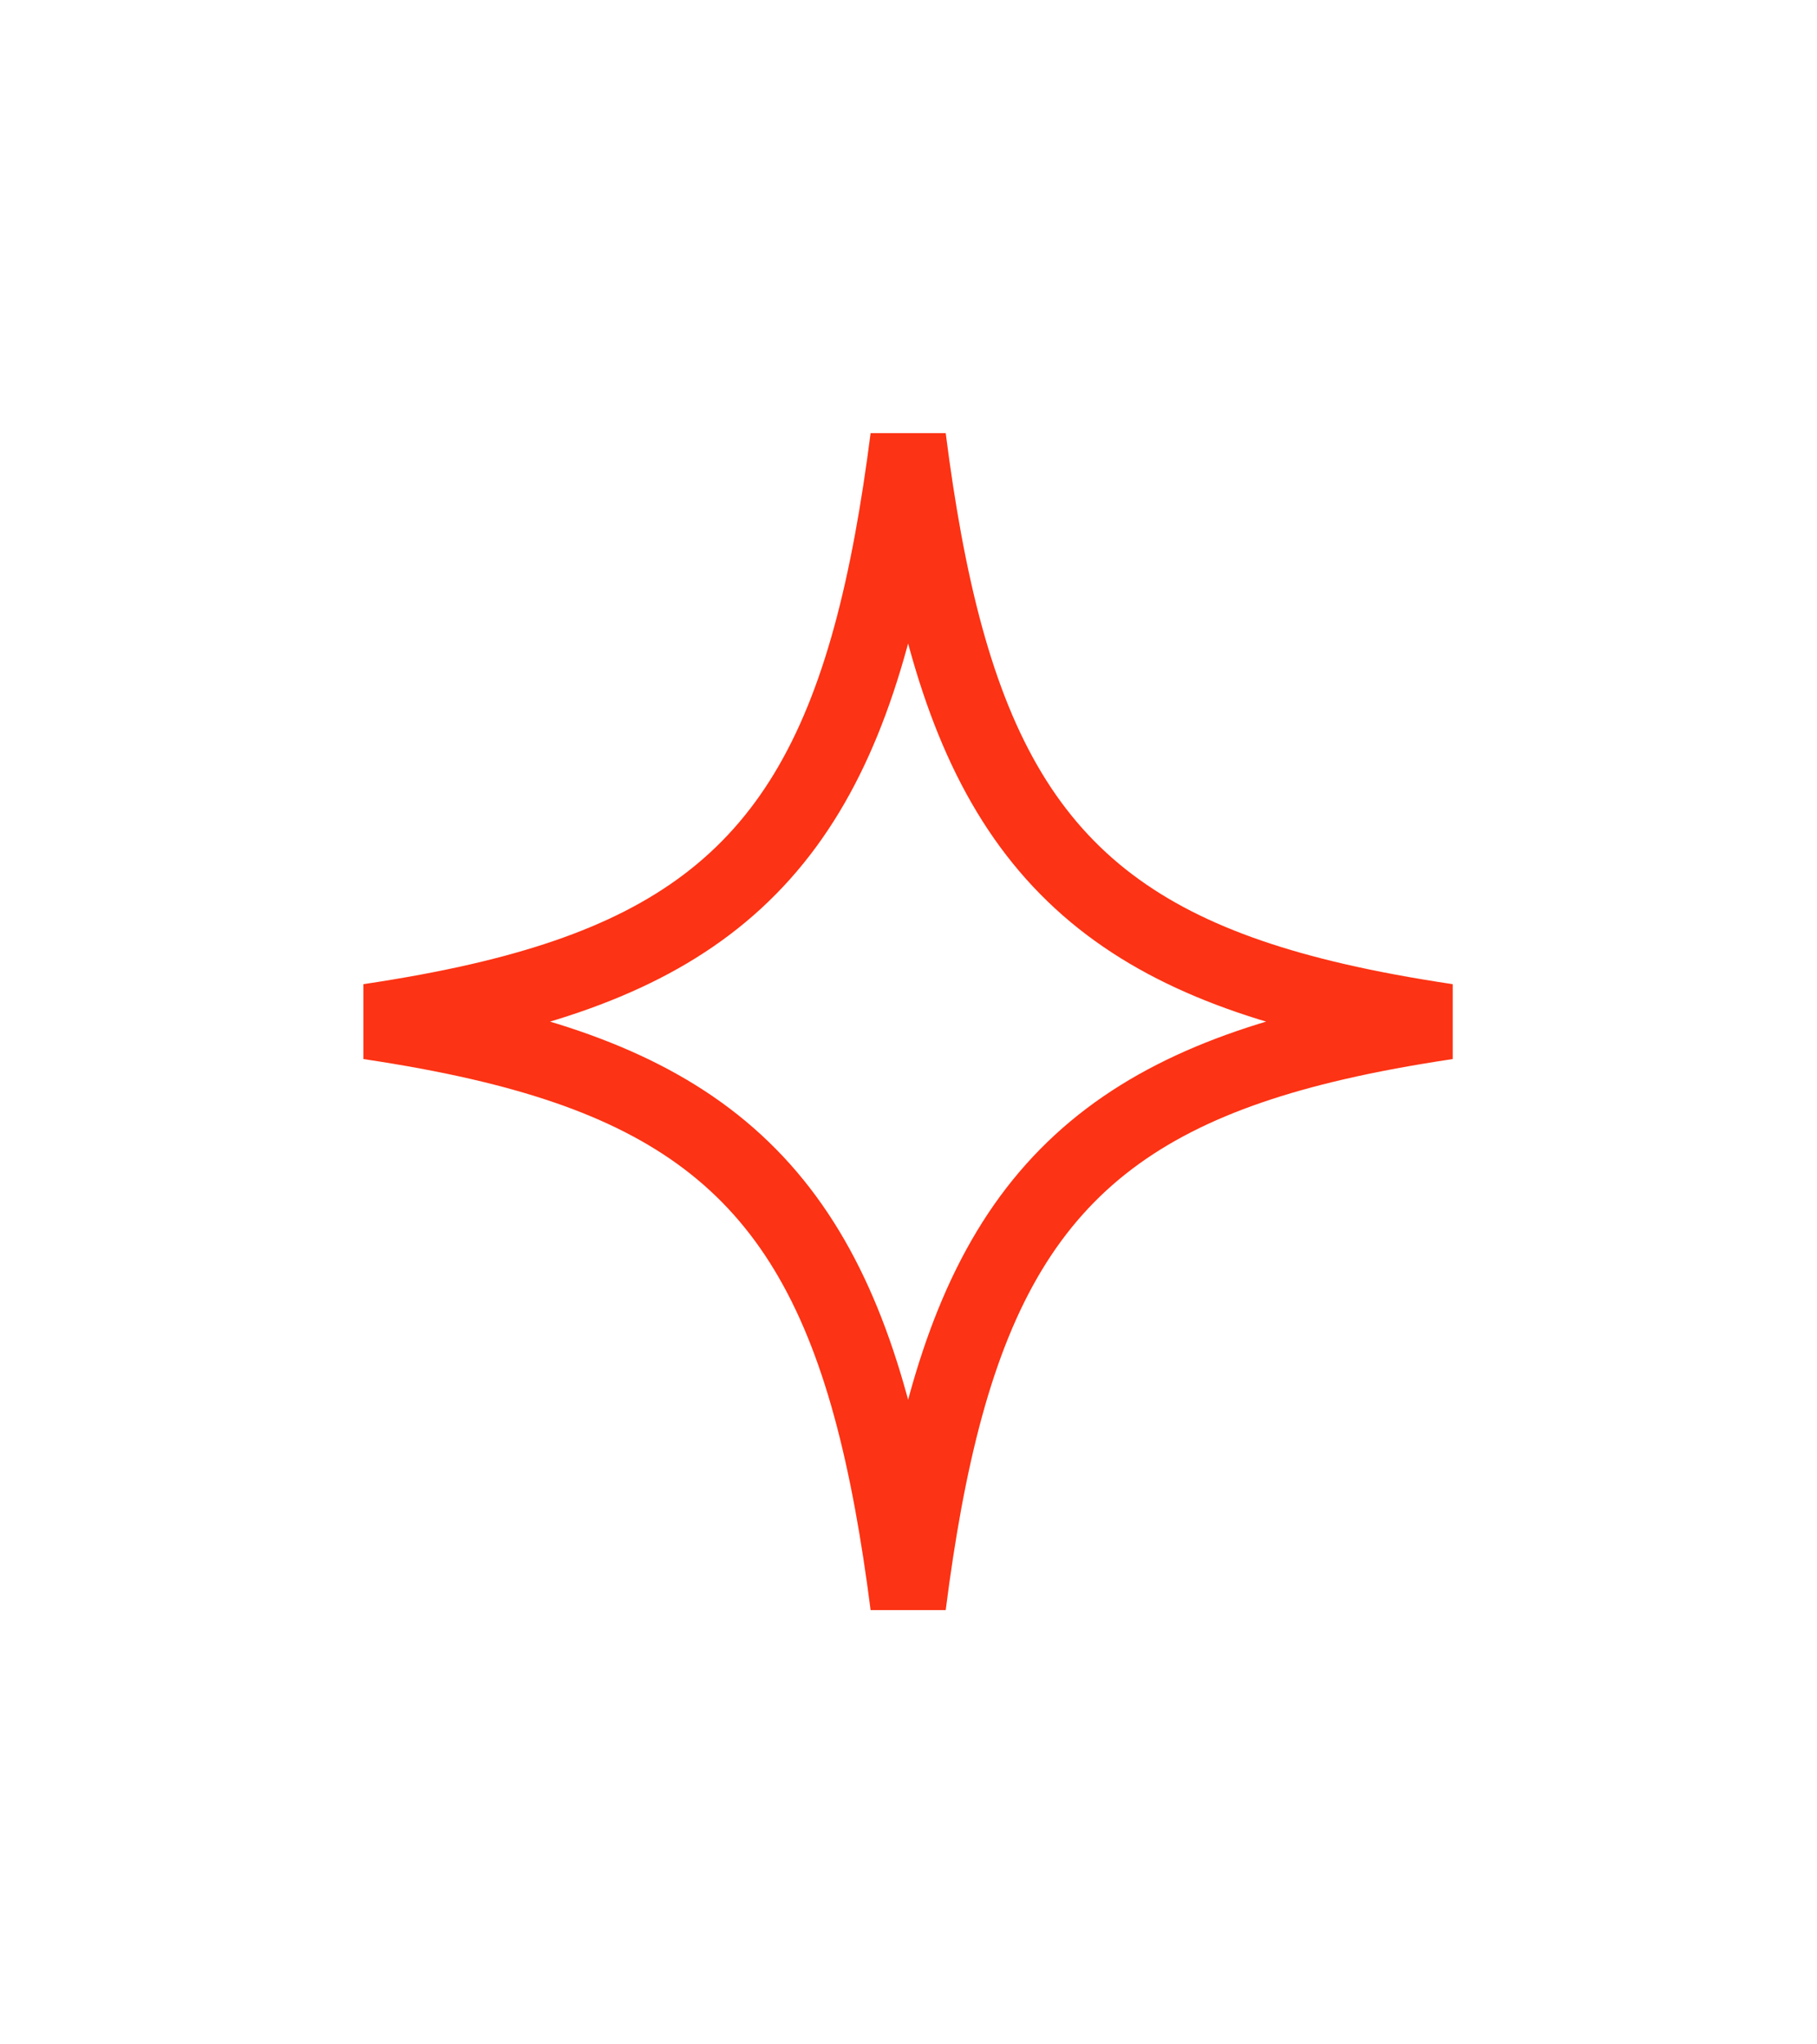 <svg xmlns="http://www.w3.org/2000/svg" width="48" height="54" viewBox="0 0 48 54" fill="none">
<path d="M35.277 26.435C36.186 26.646 37.169 26.826 38.228 26.985C37.169 27.144 36.186 27.324 35.277 27.535C32.053 28.281 29.628 29.428 27.852 31.417C26.088 33.393 25.073 36.08 24.409 39.677C24.253 40.527 24.114 41.434 23.991 42.403C23.867 41.434 23.728 40.527 23.571 39.677C22.907 36.08 21.891 33.393 20.127 31.417C18.351 29.428 15.925 28.281 12.701 27.535C11.791 27.324 10.809 27.144 9.749 26.985C10.809 26.826 11.791 26.646 12.701 26.435C15.925 25.689 18.351 24.543 20.127 22.553C21.891 20.578 22.907 17.89 23.571 14.293C23.728 13.443 23.867 12.536 23.991 11.567C24.114 12.536 24.253 13.443 24.409 14.293C25.073 17.89 26.088 20.577 27.852 22.553C29.628 24.543 32.053 25.689 35.277 26.435Z" stroke="#FC3314" stroke-width="2"/>
</svg>